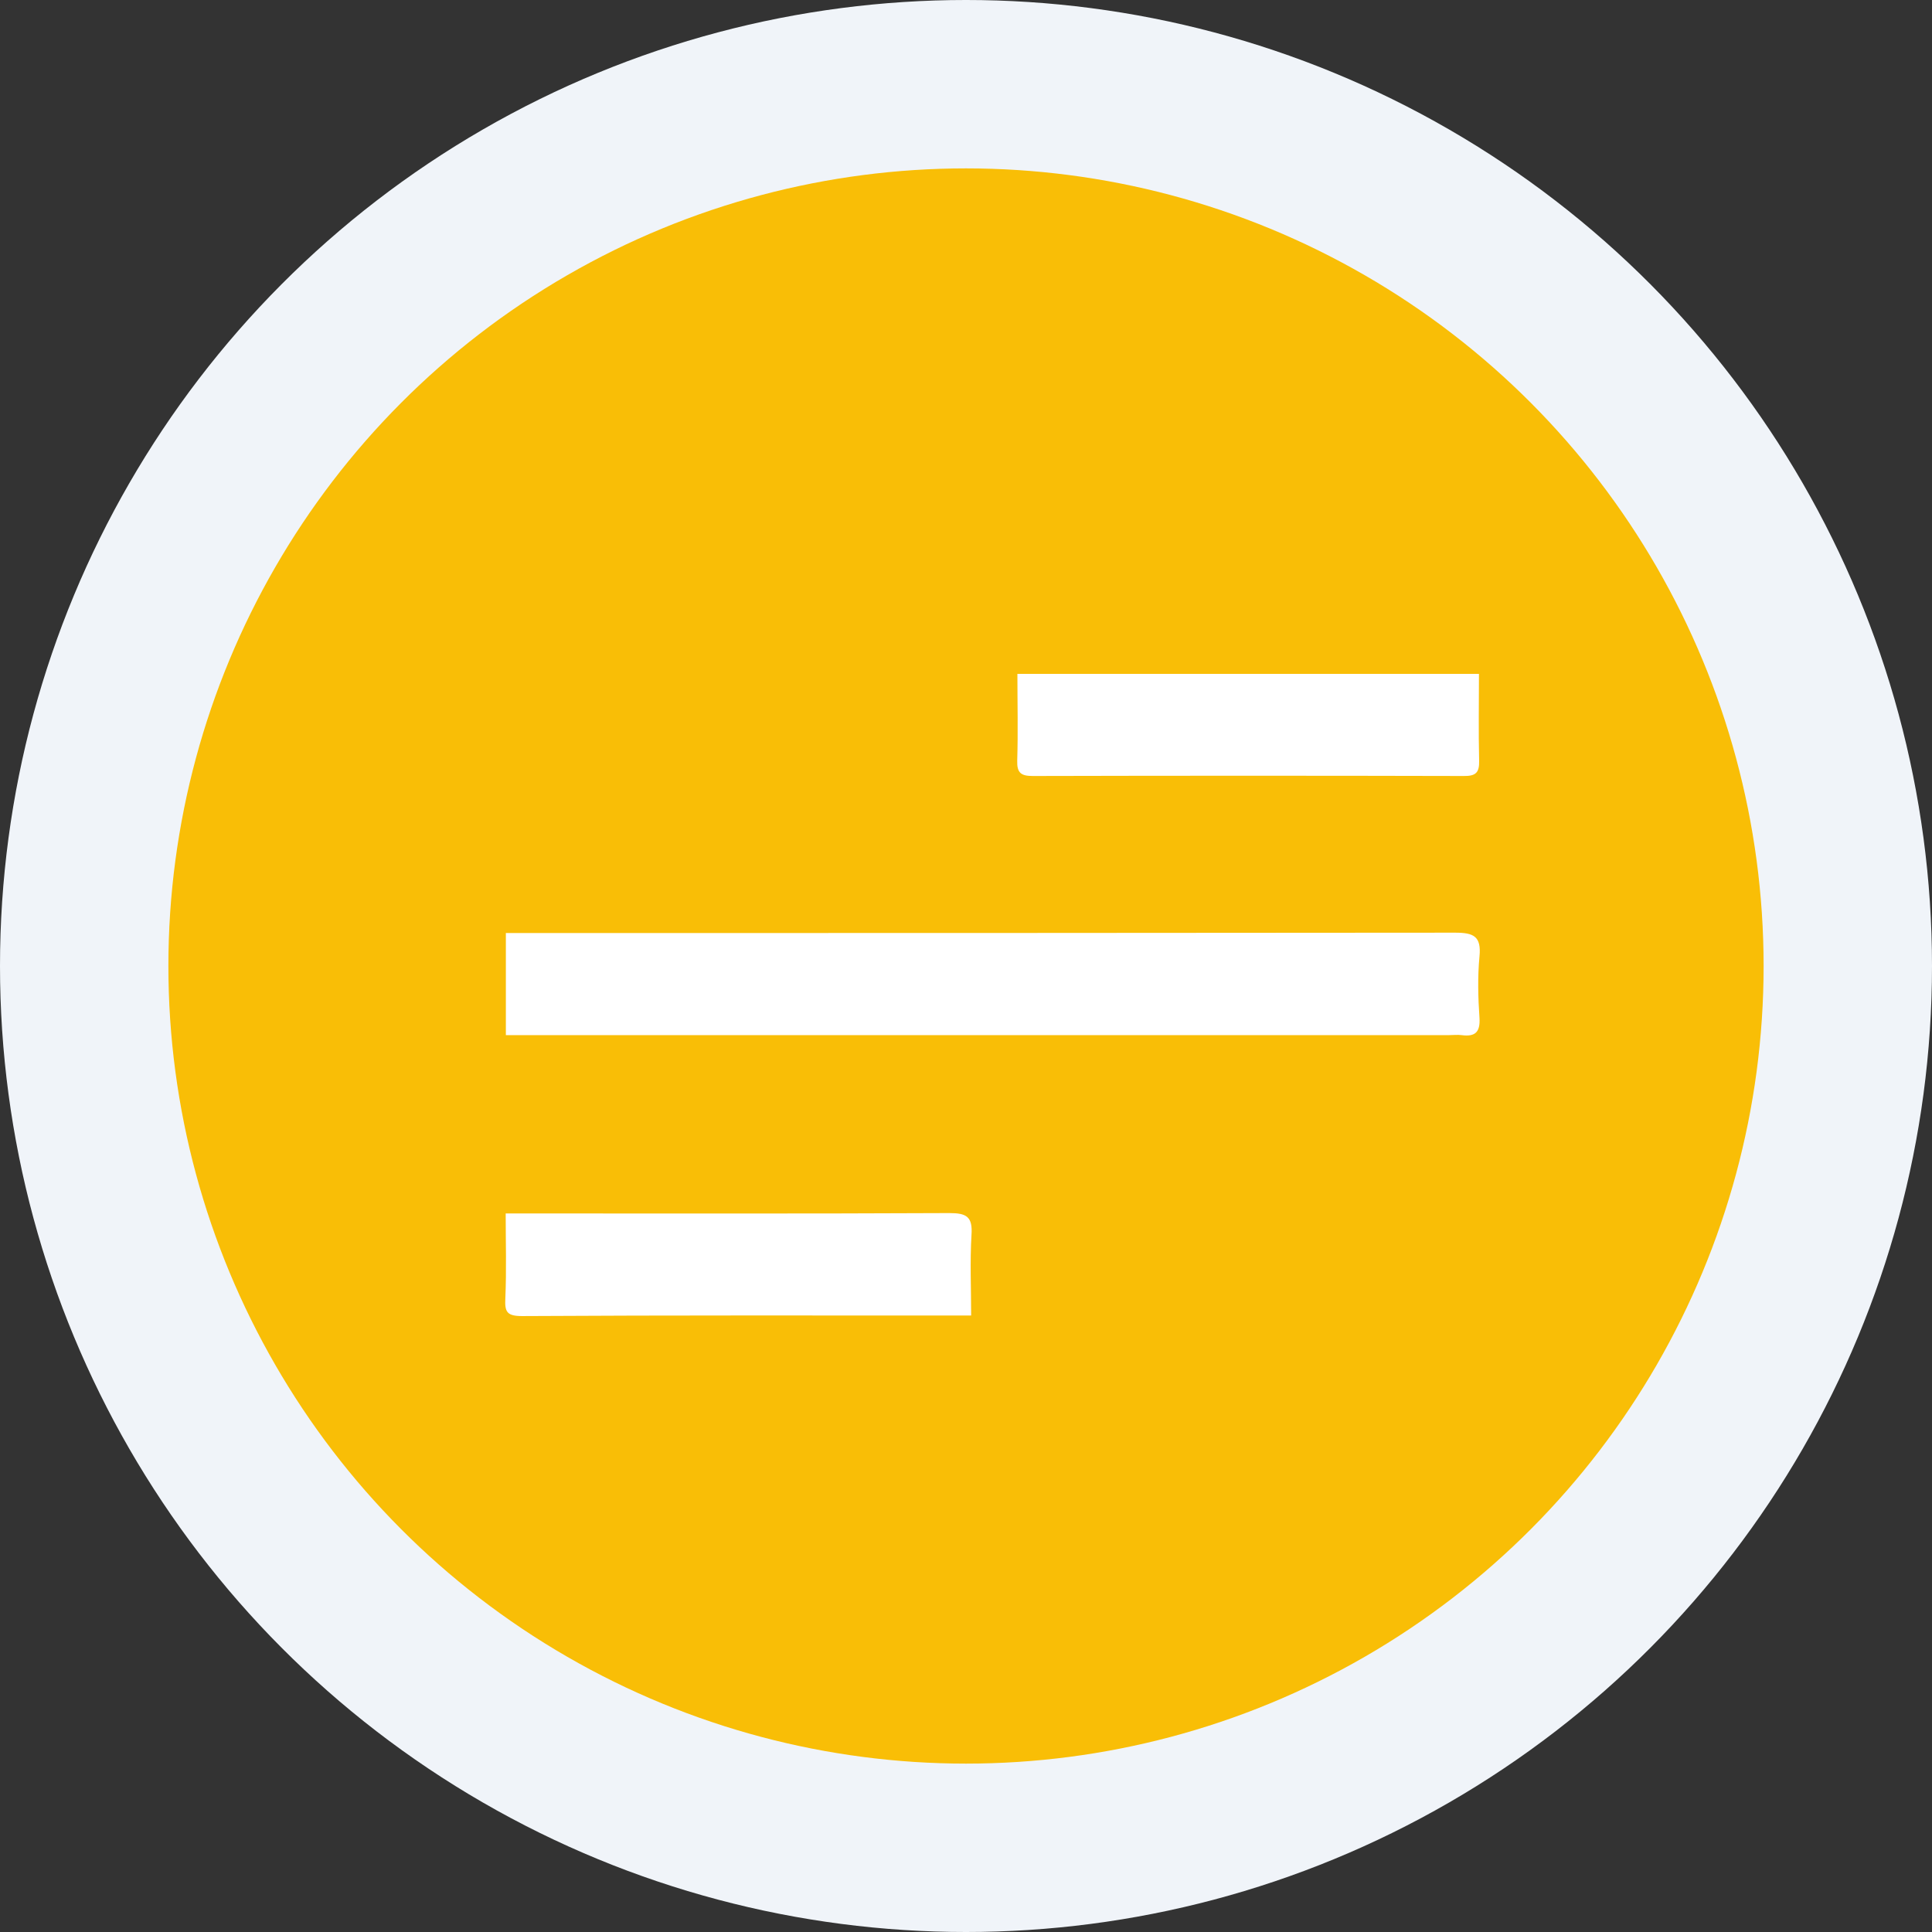 <?xml version="1.0" encoding="UTF-8"?>
<svg id="Layer_2" data-name="Layer 2" xmlns="http://www.w3.org/2000/svg" viewBox="0 0 109 109">
  <rect x="0" y="0" width="109" height="109" fill="#333333" stroke="none"/>
  <defs>
    <style>
      .cls-1 {
        fill: #f9be06;
      }

      .cls-1, .cls-2, .cls-3 {
        stroke-width: 0px;
      }

      .cls-2 {
        fill: #f0f4f9;
      }

      .cls-3 {
        fill: #fff;
      }
    </style>
  </defs>
  <g id="Capa_1" data-name="Capa 1">
    <g>
      <g>
        <circle class="cls-2" cx="54.5" cy="54.5" r="54.5"/>
        <circle class="cls-1" cx="54.5" cy="54.5" r="45"/>
      </g>
      <g>
        <path class="cls-3" d="m28.53,52.64c17.85,0,35.71,0,53.56-.02,1.05,0,1.49.2,1.38,1.34-.11,1.15-.08,2.32,0,3.47.05.82-.26,1.07-1.01.97-.23-.03-.48,0-.72,0-17.73,0-35.47,0-53.2,0v-5.75Z"/>
        <path class="cls-3" d="m28.53,68.46c8.34,0,16.69.02,25.03-.02.97,0,1.32.2,1.25,1.23-.09,1.51-.02,3.03-.02,4.55-8.44,0-16.89-.02-25.33.03-.86,0-.99-.23-.95-1,.07-1.59.02-3.18.02-4.78Z"/>
        <path class="cls-3" d="m83.44,38.02c0,1.63-.03,3.27.01,4.9.02.69-.21.87-.88.86-8.1-.02-16.2-.02-24.3,0-.66,0-.9-.17-.88-.86.05-1.63.01-3.27.01-4.9h26.02Z"/>
      </g>
    </g>
  </g>
</svg>